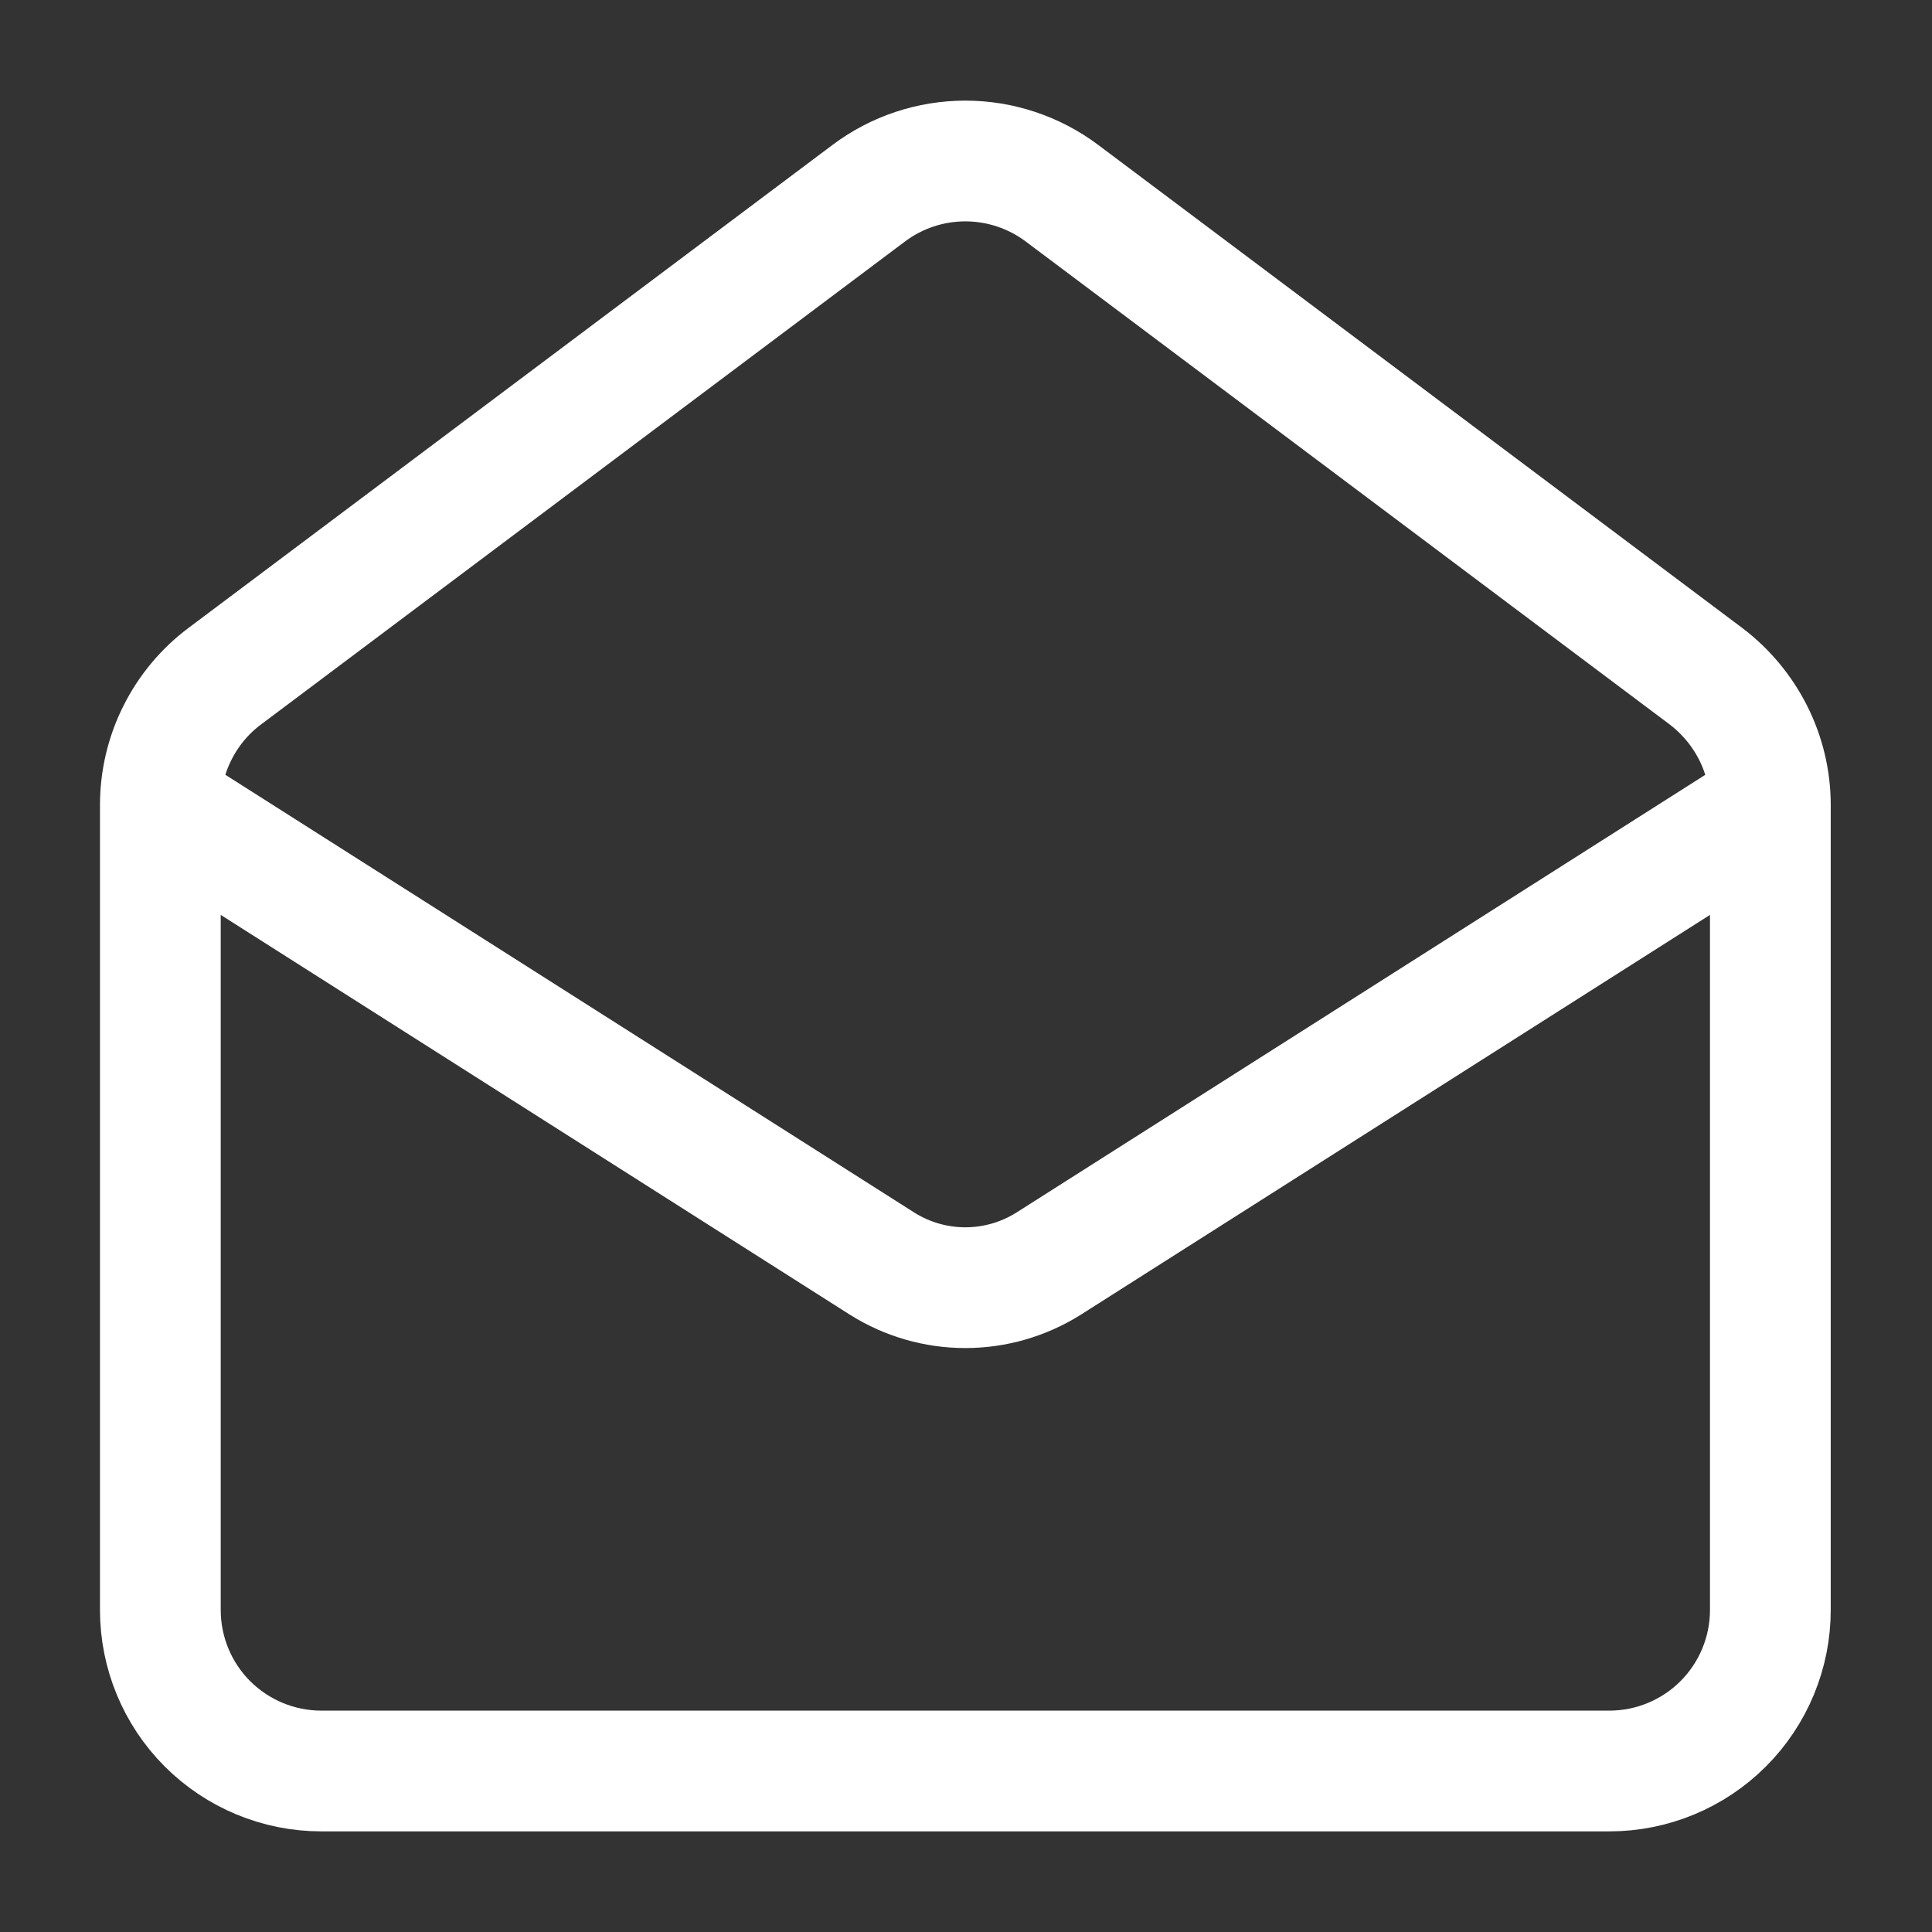 <svg width="24" height="24" viewBox="0 0 24 24" fill="none" xmlns="http://www.w3.org/2000/svg">
<rect x="0" y="0" width="24" height="24" fill="#333333" stroke="none"/>
<path d="M21.992 10C21.992 9.37 21.692 8.78 21.192 8.4L13.192 2.4C12.845 2.14 12.424 2 11.992 2C11.559 2 11.138 2.14 10.792 2.4L2.792 8.4C2.543 8.586 2.342 8.828 2.203 9.106C2.064 9.383 1.992 9.69 1.992 10M21.992 10V20C21.992 20.53 21.781 21.039 21.406 21.414C21.031 21.789 20.522 22 19.992 22H3.992C3.461 22 2.953 21.789 2.577 21.414C2.202 21.039 1.992 20.53 1.992 20V10M21.992 10L13.022 15.7C12.713 15.893 12.356 15.996 11.992 15.996C11.627 15.996 11.27 15.893 10.962 15.7L1.992 10" stroke="white" stroke-width="1.5" stroke-linecap="round" stroke-linejoin="round"/>
</svg>
